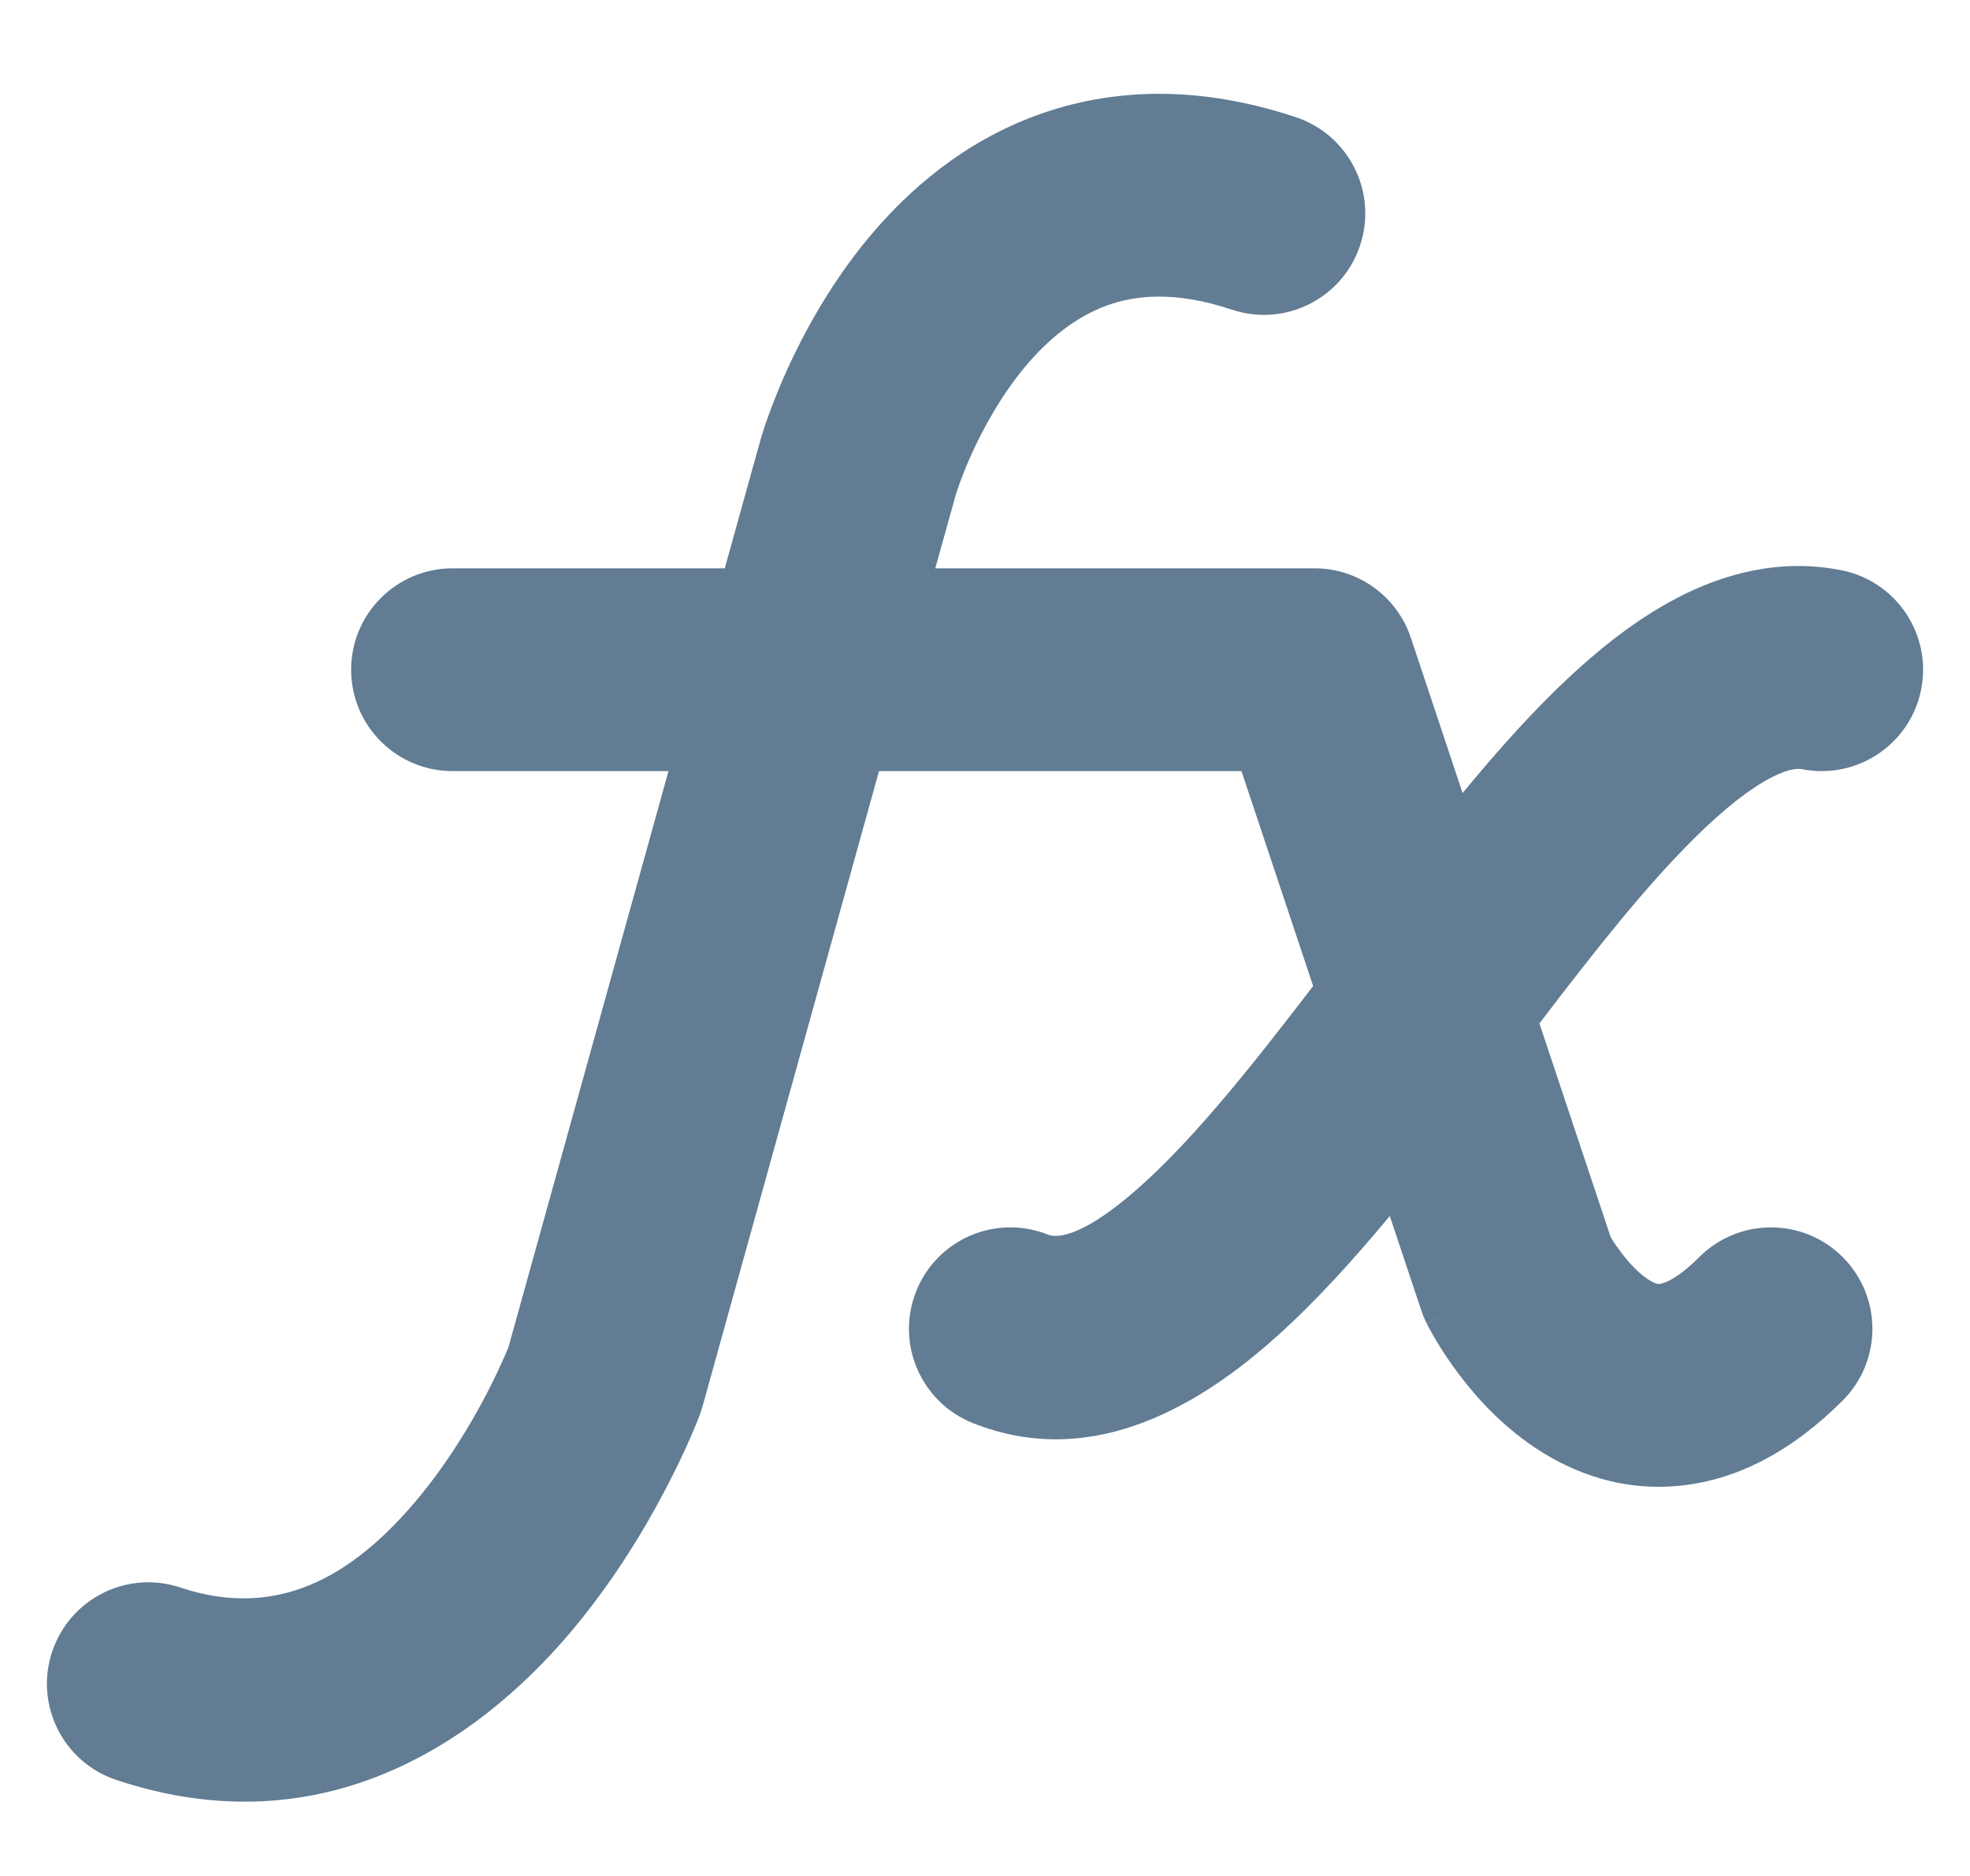 <svg width="21" height="20" viewBox="0 0 21 20" fill="none" xmlns="http://www.w3.org/2000/svg">
<g clip-path="url(#clip0_1269_24232)">
<path fill-rule="evenodd" clip-rule="evenodd" d="M11.06 1.226C11.865 0.933 12.793 0.909 13.815 1.25C14.381 1.439 14.687 2.051 14.498 2.617C14.31 3.184 13.697 3.49 13.131 3.301C12.532 3.101 12.108 3.145 11.799 3.257C11.471 3.377 11.18 3.607 10.925 3.913C10.67 4.22 10.481 4.566 10.354 4.847C10.292 4.985 10.248 5.101 10.221 5.178C10.207 5.217 10.197 5.246 10.192 5.263L10.188 5.277L9.97 6.059H14.013C14.479 6.059 14.892 6.357 15.039 6.798L15.591 8.455C15.907 8.072 16.227 7.709 16.547 7.393C16.948 6.997 17.396 6.624 17.885 6.371C18.382 6.113 18.982 5.95 19.631 6.08C20.216 6.197 20.596 6.766 20.479 7.352C20.362 7.937 19.792 8.317 19.207 8.2C19.18 8.195 19.087 8.183 18.879 8.291C18.663 8.403 18.393 8.609 18.067 8.931C17.542 9.45 16.997 10.141 16.41 10.911L17.169 13.188C17.188 13.22 17.215 13.263 17.25 13.31C17.338 13.434 17.443 13.551 17.547 13.625C17.642 13.693 17.682 13.689 17.689 13.689C17.694 13.688 17.838 13.679 18.114 13.402C18.536 12.98 19.221 12.98 19.643 13.402C20.065 13.825 20.065 14.509 19.643 14.931C19.111 15.463 18.511 15.794 17.855 15.844C17.201 15.895 16.667 15.653 16.291 15.384C15.921 15.121 15.655 14.798 15.49 14.567C15.405 14.447 15.338 14.341 15.292 14.262C15.269 14.222 15.25 14.188 15.236 14.163C15.229 14.15 15.224 14.139 15.219 14.13L15.213 14.118L15.211 14.114L15.21 14.112C15.209 14.111 15.209 14.11 16.176 13.626L15.209 14.11C15.186 14.064 15.166 14.017 15.15 13.968L14.815 12.964C14.42 13.44 14.013 13.887 13.603 14.254C12.835 14.942 11.671 15.691 10.369 15.171C9.815 14.949 9.545 14.32 9.767 13.765C9.988 13.211 10.617 12.941 11.172 13.163C11.222 13.183 11.476 13.256 12.161 12.643C12.729 12.135 13.333 11.382 13.998 10.512L13.234 8.221H9.37L7.488 14.997C7.479 15.027 7.469 15.057 7.458 15.087L6.446 14.707C7.458 15.087 7.458 15.087 7.458 15.087L7.458 15.089L7.457 15.091L7.455 15.096L7.449 15.111C7.444 15.124 7.438 15.14 7.43 15.16C7.413 15.2 7.391 15.255 7.361 15.323C7.302 15.459 7.215 15.647 7.1 15.866C6.874 16.301 6.526 16.883 6.051 17.438C5.107 18.538 3.464 19.718 1.239 18.976C0.673 18.787 0.367 18.175 0.556 17.609C0.745 17.042 1.357 16.736 1.923 16.925C2.942 17.265 3.731 16.822 4.409 16.031C4.744 15.64 5.005 15.209 5.184 14.866C5.272 14.697 5.337 14.555 5.379 14.459C5.397 14.418 5.41 14.386 5.42 14.363L7.126 8.221H4.825C4.227 8.221 3.743 7.737 3.743 7.14C3.743 6.543 4.227 6.059 4.825 6.059H7.726L8.109 4.681L9.149 4.978C8.109 4.681 8.109 4.681 8.109 4.681L8.11 4.679L8.11 4.677L8.112 4.671L8.117 4.656C8.12 4.643 8.125 4.628 8.131 4.609C8.143 4.571 8.16 4.519 8.182 4.457C8.227 4.332 8.293 4.16 8.382 3.96C8.56 3.566 8.844 3.033 9.264 2.529C9.685 2.024 10.272 1.512 11.06 1.226Z" fill="#1E4566" fill-opacity="0.7"/>
</g>
<defs>
<clipPath id="clip0_1269_24232">
<rect width="20" height="20" fill="white" transform="translate(0.5)"/>
</clipPath>
</defs>
</svg>
